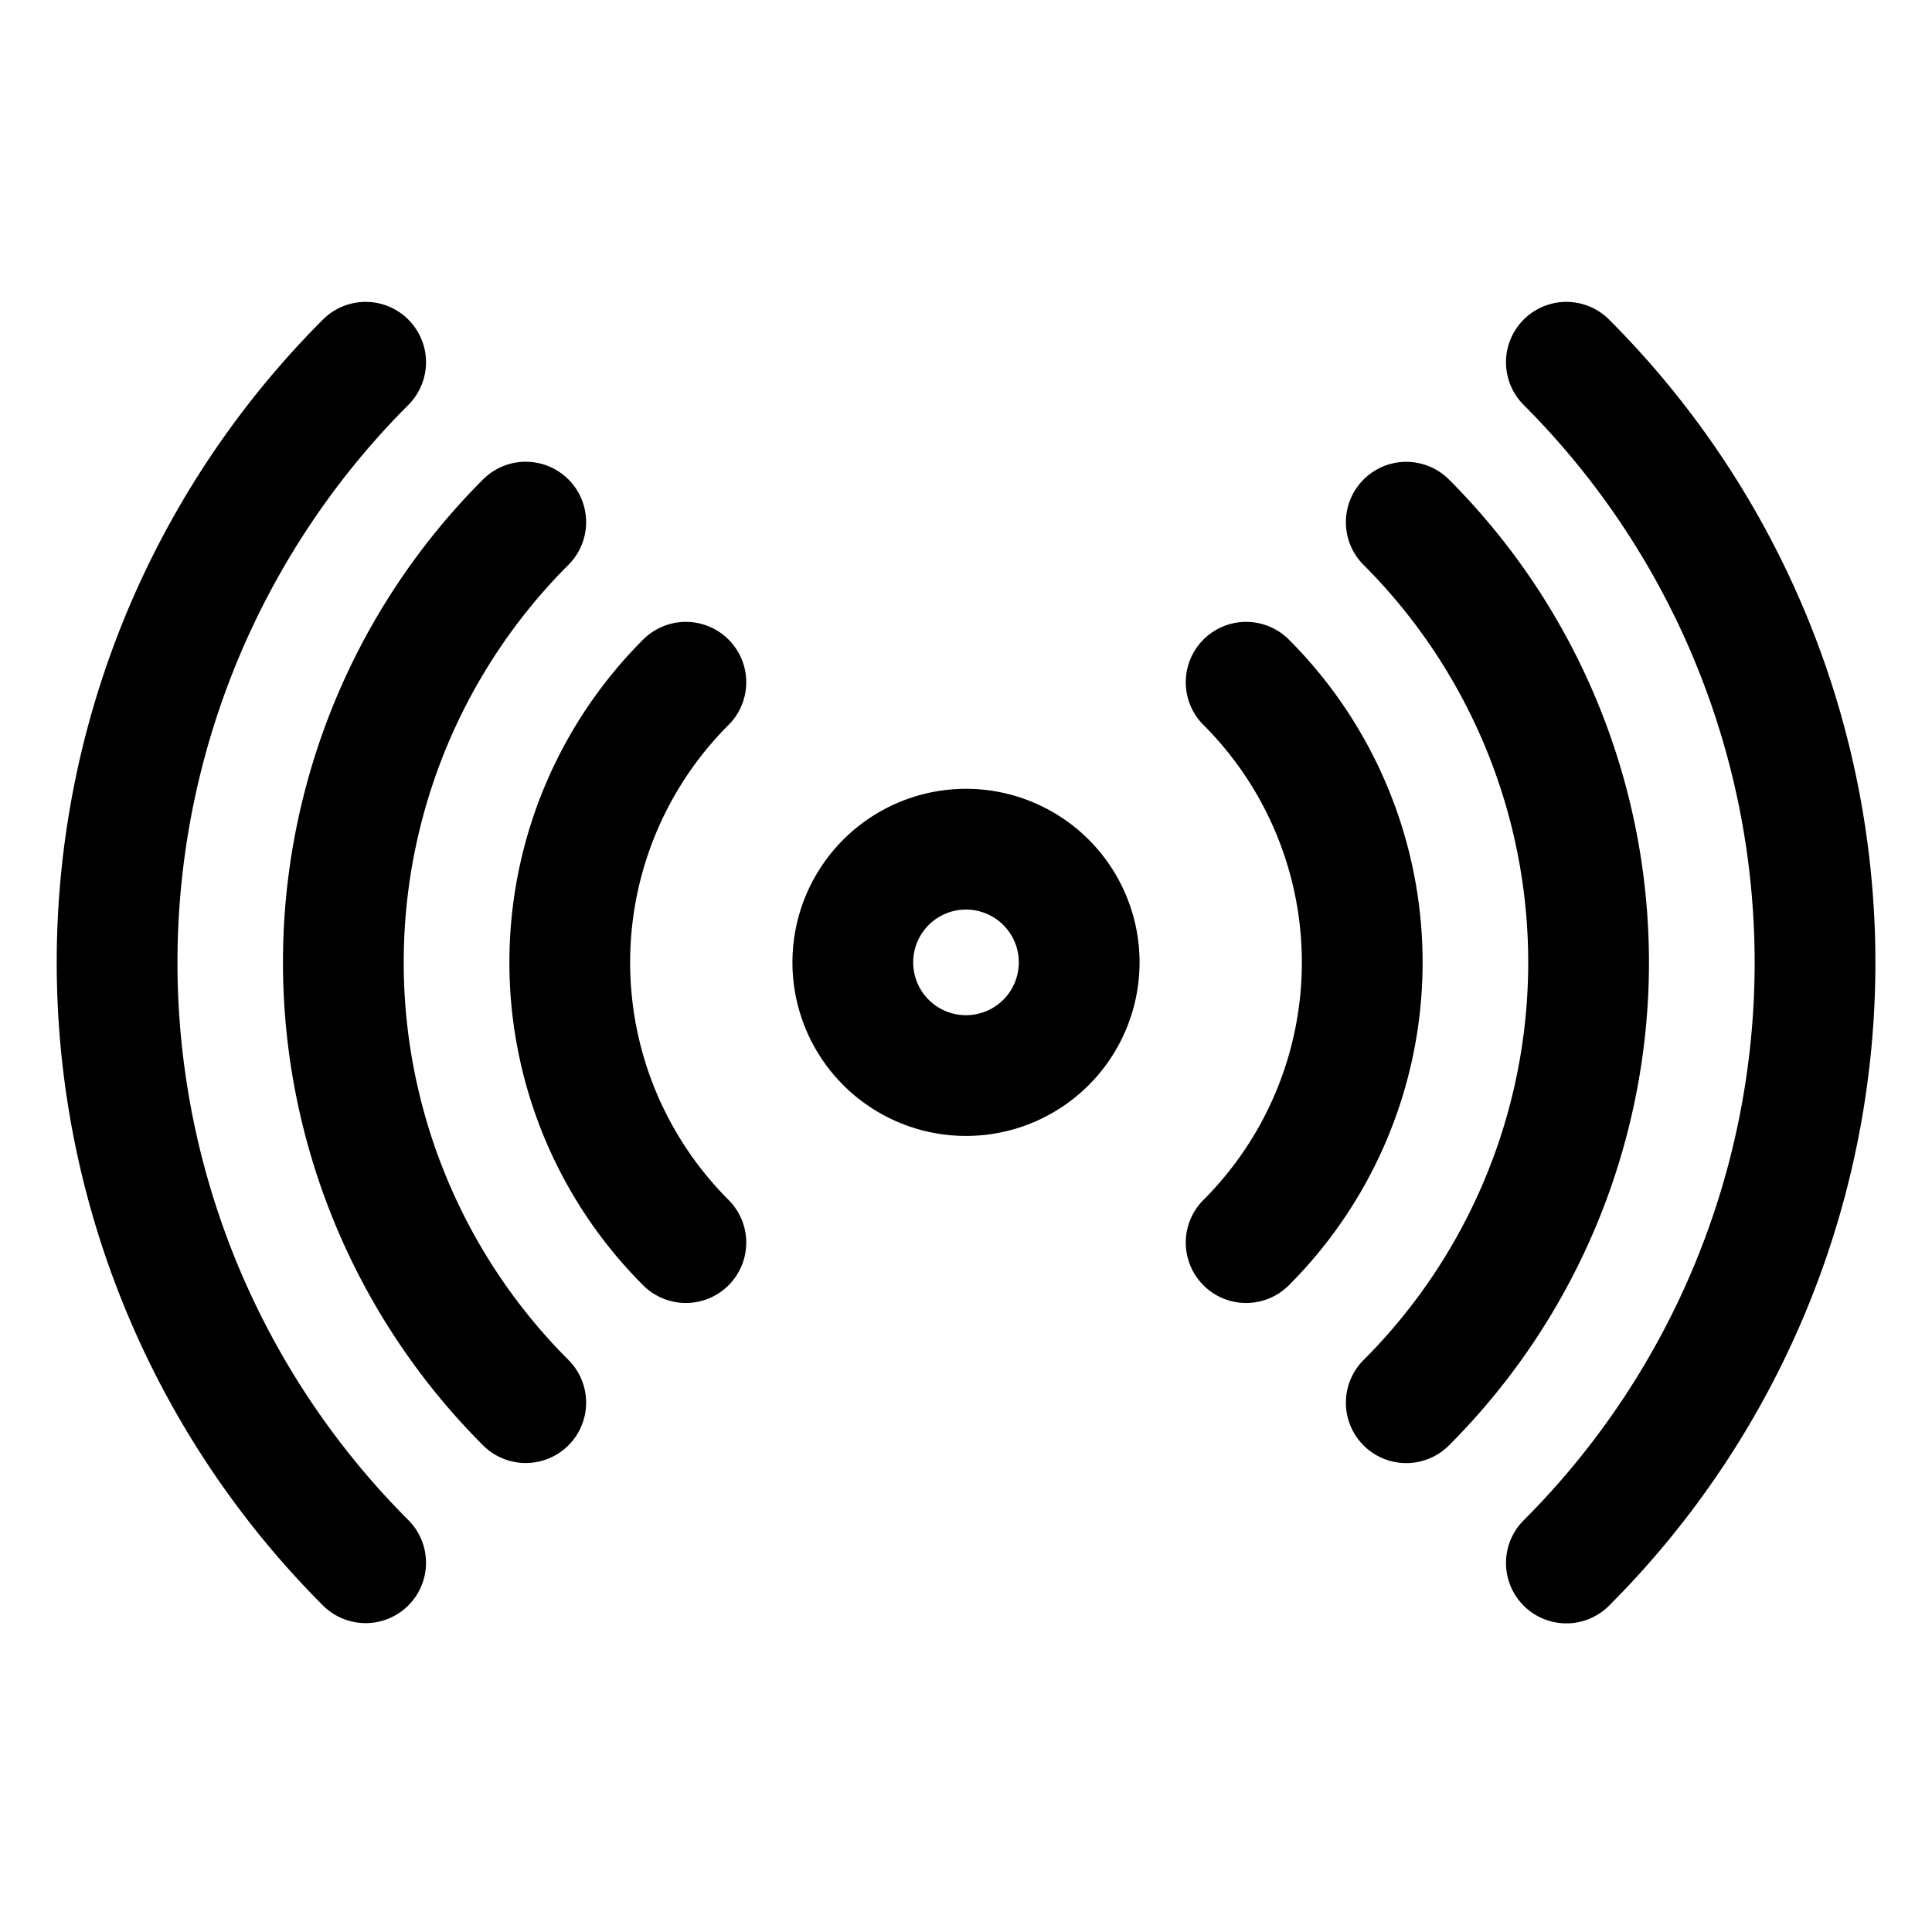 <svg xmlns="http://www.w3.org/2000/svg" viewBox="-0.75 -0.75 24 24" height="24" width="24"><defs></defs><title>wifi-signal-1</title><path d="M9.844 11.205a1.406 1.406 0 1 0 2.812 0 1.406 1.406 0 1 0 -2.812 0" fill="none" stroke="#000000" stroke-linecap="round" stroke-linejoin="round" stroke-width="1.5"></path><path d="M14.73 7.725a4.921 4.921 0 0 1 0 6.961" fill="none" stroke="#000000" stroke-linecap="round" stroke-linejoin="round" stroke-width="1.5"></path><path d="M7.77 14.686a4.921 4.921 0 0 1 0 -6.961" fill="none" stroke="#000000" stroke-linecap="round" stroke-linejoin="round" stroke-width="1.5"></path><path d="M16.719 5.737a7.735 7.735 0 0 1 0 10.938" fill="none" stroke="#000000" stroke-linecap="round" stroke-linejoin="round" stroke-width="1.5"></path><path d="M5.781 16.674a7.733 7.733 0 0 1 0 -10.938" fill="none" stroke="#000000" stroke-linecap="round" stroke-linejoin="round" stroke-width="1.5"></path><path d="M18.708 3.75a10.548 10.548 0 0 1 0 14.916" fill="none" stroke="#000000" stroke-linecap="round" stroke-linejoin="round" stroke-width="1.5"></path><path d="M3.792 18.663A10.548 10.548 0 0 1 3.792 3.75" fill="none" stroke="#000000" stroke-linecap="round" stroke-linejoin="round" stroke-width="1.5"></path></svg>